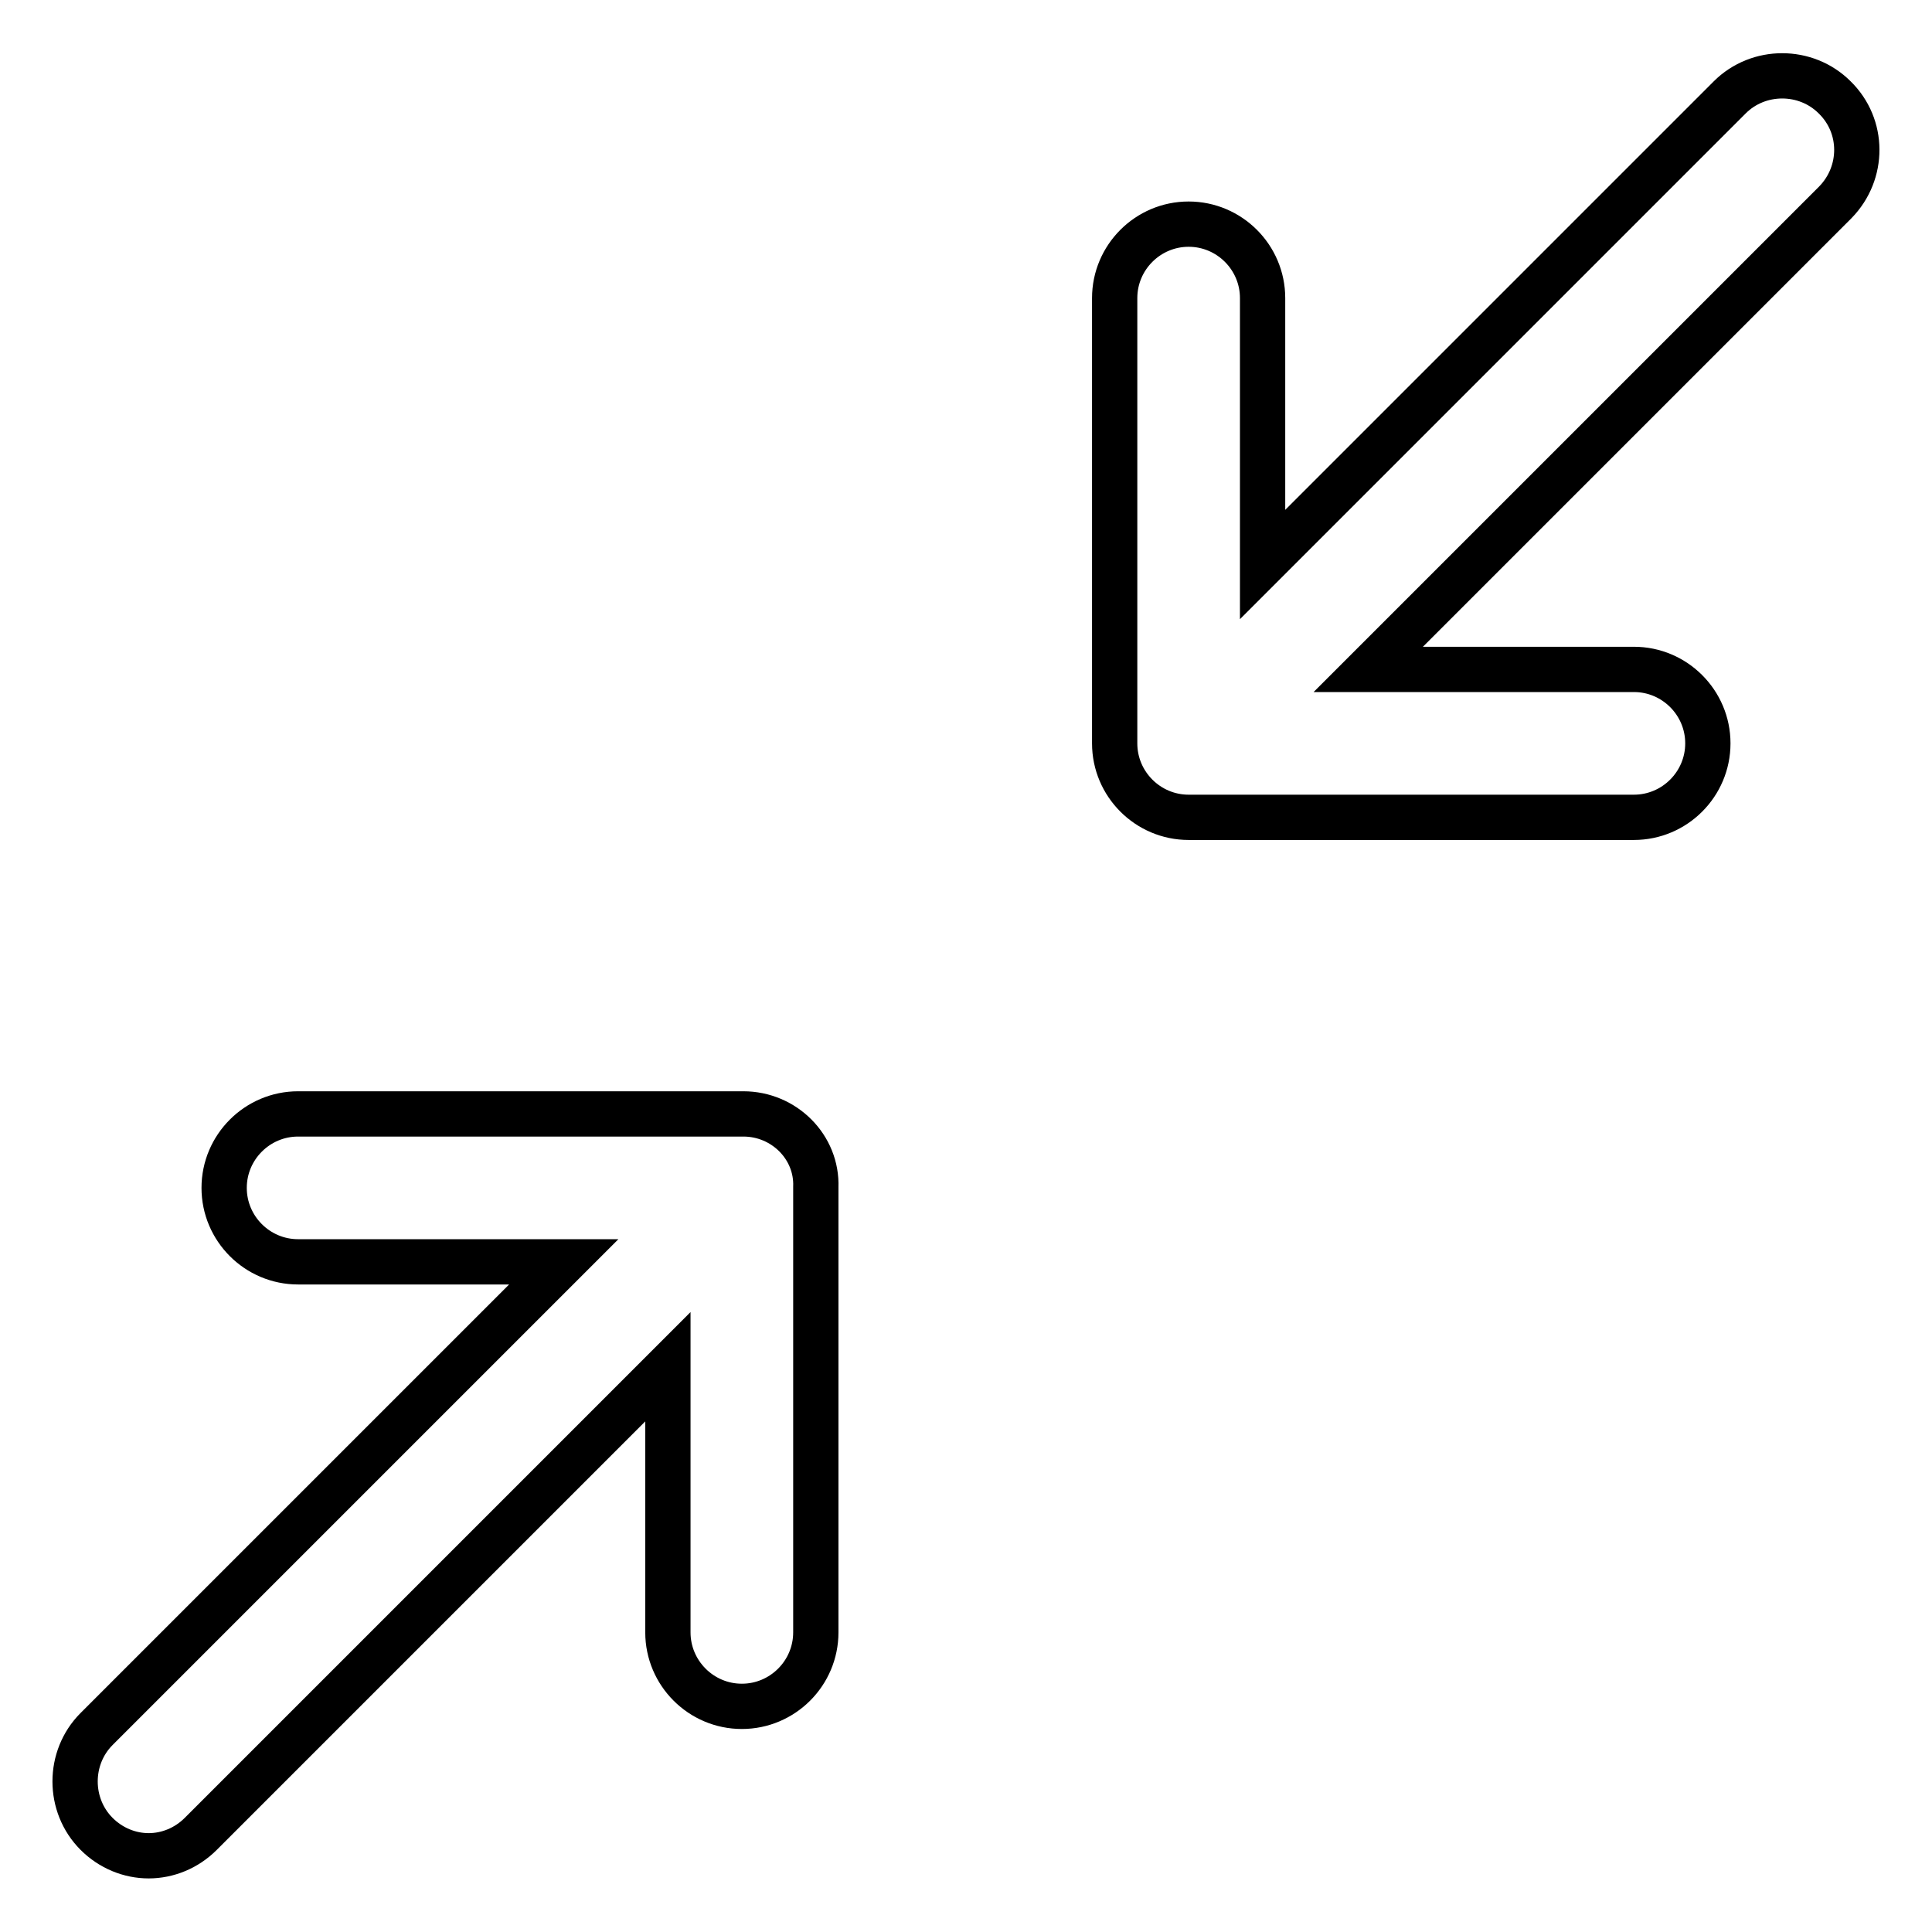 <?xml version="1.0" encoding="utf-8"?>
<!-- Svg Vector Icons : http://www.onlinewebfonts.com/icon -->
<!DOCTYPE svg PUBLIC "-//W3C//DTD SVG 1.1//EN" "http://www.w3.org/Graphics/SVG/1.1/DTD/svg11.dtd">
<svg version="1.1" xmlns="http://www.w3.org/2000/svg" xmlns:xlink="http://www.w3.org/1999/xlink" x="0px" y="0px" viewBox="0 0 256 256" enable-background="new 0 0 256 256" xml:space="preserve">
<g> <path stroke-width="6" fill-opacity="0" stroke="#000000"  d="M243.1,12.9c-3.8-3.8-10.1-3.8-13.9,0l-61.9,61.9V39.5c0-5.4-4.4-9.8-9.8-9.8c-5.4,0-9.8,4.4-9.8,9.8v59 c0,5.4,4.4,9.8,9.8,9.8h59c5.4,0,9.8-4.4,9.8-9.8c0-5.4-4.4-9.8-9.8-9.8h-35.2l61.9-61.9C247,22.9,247,16.7,243.1,12.9z  M98.5,147.6h-59c-5.4,0-9.8,4.4-9.8,9.8c0,5.4,4.4,9.8,9.8,9.8h35.2l-61.9,61.9c-3.8,3.8-3.8,10.1,0,13.9c1.9,1.9,4.4,2.9,6.9,2.9 s5-1,6.9-2.9l61.9-61.9v35.2c0,5.4,4.4,9.8,9.8,9.8c5.4,0,9.8-4.4,9.8-9.8v-59C108.3,152,103.9,147.6,98.5,147.6z"/></g>
</svg>